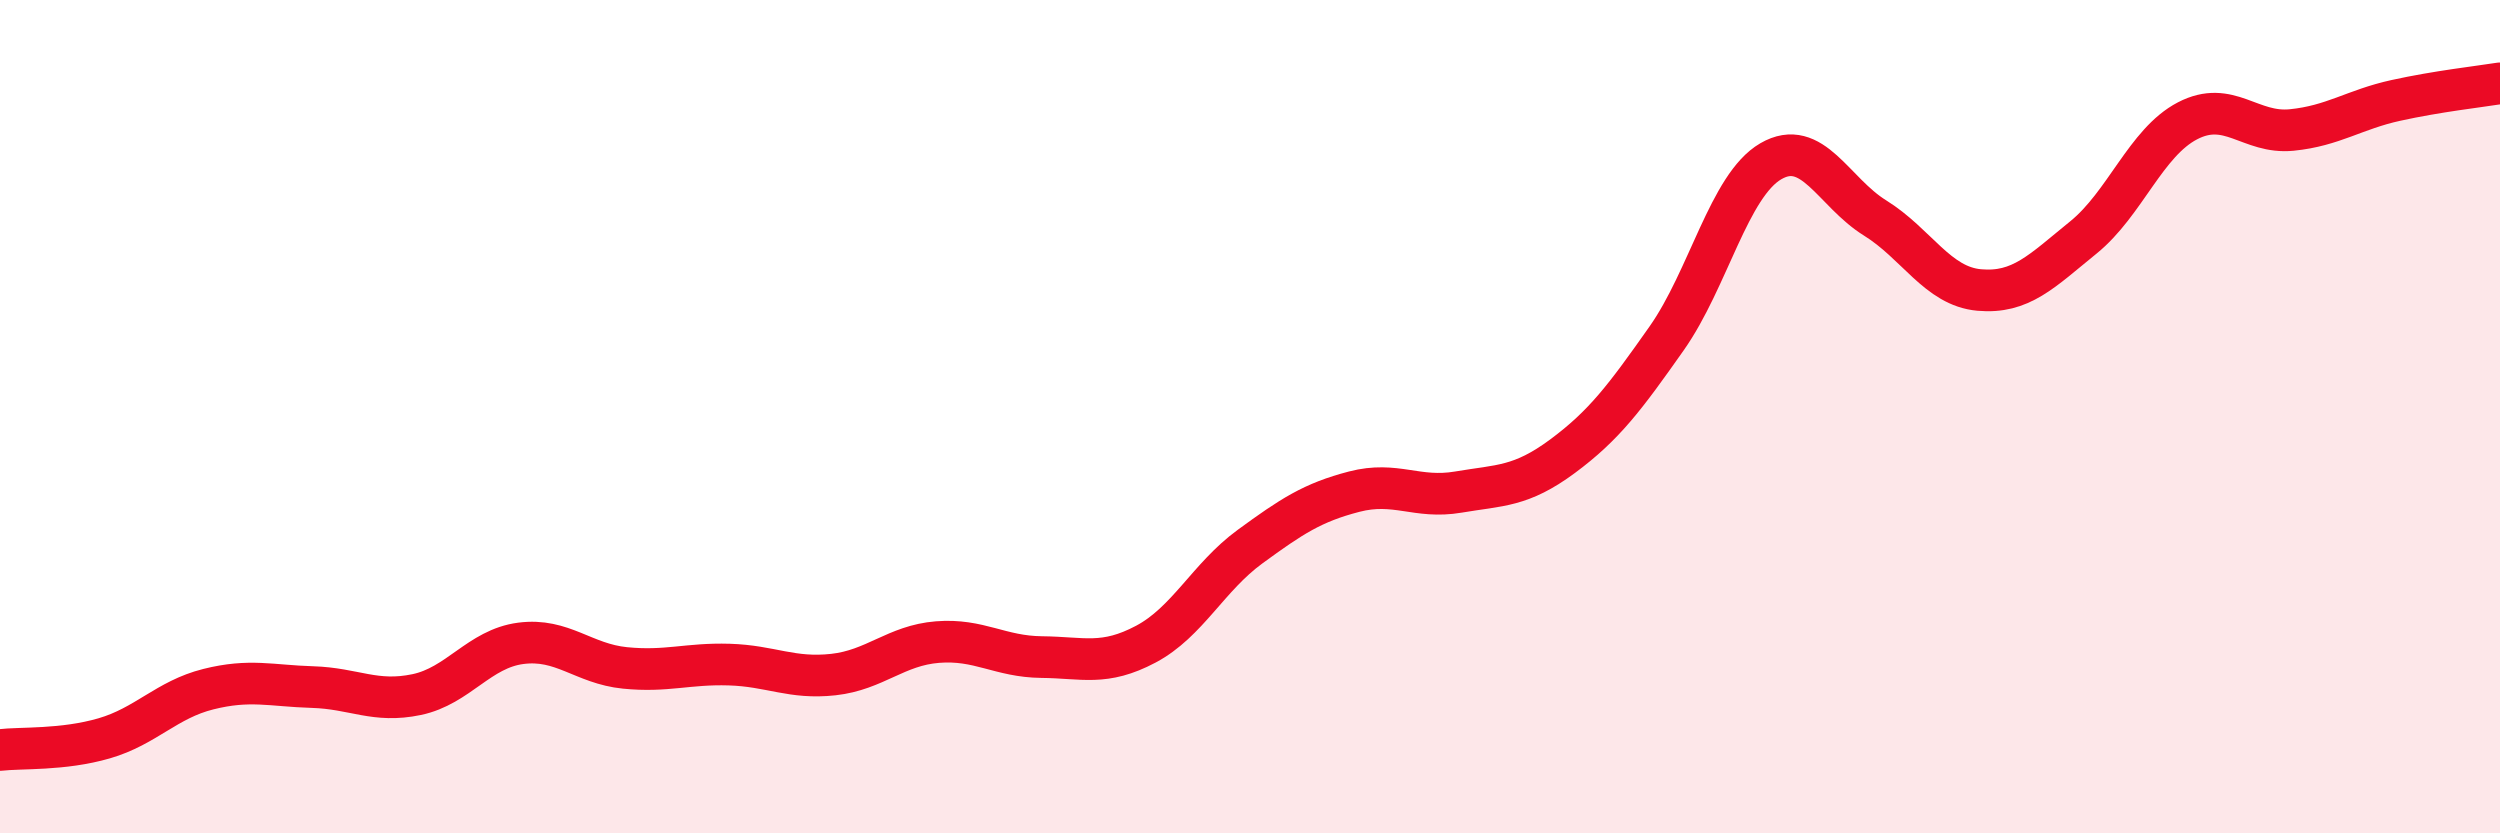 
    <svg width="60" height="20" viewBox="0 0 60 20" xmlns="http://www.w3.org/2000/svg">
      <path
        d="M 0,18 C 0.5,17.94 1.5,18.01 2.5,17.72 C 3.5,17.43 4,16.79 5,16.54 C 6,16.29 6.5,16.46 7.5,16.49 C 8.5,16.52 9,16.88 10,16.67 C 11,16.46 11.5,15.57 12.5,15.44 C 13.5,15.31 14,15.93 15,16.03 C 16,16.13 16.5,15.92 17.5,15.95 C 18.5,15.98 19,16.3 20,16.19 C 21,16.08 21.5,15.49 22.5,15.41 C 23.5,15.33 24,15.76 25,15.77 C 26,15.78 26.5,15.99 27.5,15.46 C 28.5,14.93 29,13.85 30,13.12 C 31,12.39 31.5,12.06 32.5,11.8 C 33.5,11.54 34,11.98 35,11.81 C 36,11.64 36.5,11.69 37.5,10.95 C 38.5,10.21 39,9.54 40,8.12 C 41,6.7 41.5,4.45 42.5,3.87 C 43.5,3.29 44,4.61 45,5.23 C 46,5.85 46.5,6.87 47.5,6.96 C 48.5,7.05 49,6.51 50,5.7 C 51,4.89 51.5,3.42 52.5,2.9 C 53.5,2.38 54,3.22 55,3.12 C 56,3.02 56.5,2.63 57.5,2.41 C 58.5,2.19 59.5,2.08 60,2L60 20L0 20Z"
        fill="#EB0A25"
        opacity="0.1"
        stroke-linecap="round"
        stroke-linejoin="round"
      />
      <path
        d="M 0,18 C 0.5,17.94 1.5,18.01 2.5,17.72 C 3.5,17.43 4,16.79 5,16.54 C 6,16.29 6.5,16.46 7.5,16.49 C 8.5,16.52 9,16.88 10,16.67 C 11,16.46 11.5,15.57 12.5,15.44 C 13.5,15.31 14,15.93 15,16.03 C 16,16.13 16.5,15.92 17.5,15.95 C 18.5,15.98 19,16.3 20,16.19 C 21,16.08 21.5,15.49 22.5,15.41 C 23.5,15.33 24,15.76 25,15.77 C 26,15.78 26.5,15.99 27.5,15.46 C 28.5,14.93 29,13.85 30,13.12 C 31,12.39 31.5,12.06 32.5,11.8 C 33.5,11.54 34,11.98 35,11.81 C 36,11.64 36.5,11.69 37.5,10.95 C 38.5,10.21 39,9.54 40,8.12 C 41,6.7 41.5,4.45 42.5,3.87 C 43.5,3.29 44,4.61 45,5.23 C 46,5.85 46.5,6.87 47.5,6.96 C 48.5,7.05 49,6.51 50,5.7 C 51,4.89 51.5,3.42 52.5,2.9 C 53.5,2.38 54,3.22 55,3.12 C 56,3.02 56.5,2.63 57.5,2.41 C 58.5,2.19 59.5,2.08 60,2"
        stroke="#EB0A25"
        stroke-width="1"
        fill="none"
        stroke-linecap="round"
        stroke-linejoin="round"
      />
    </svg>
  